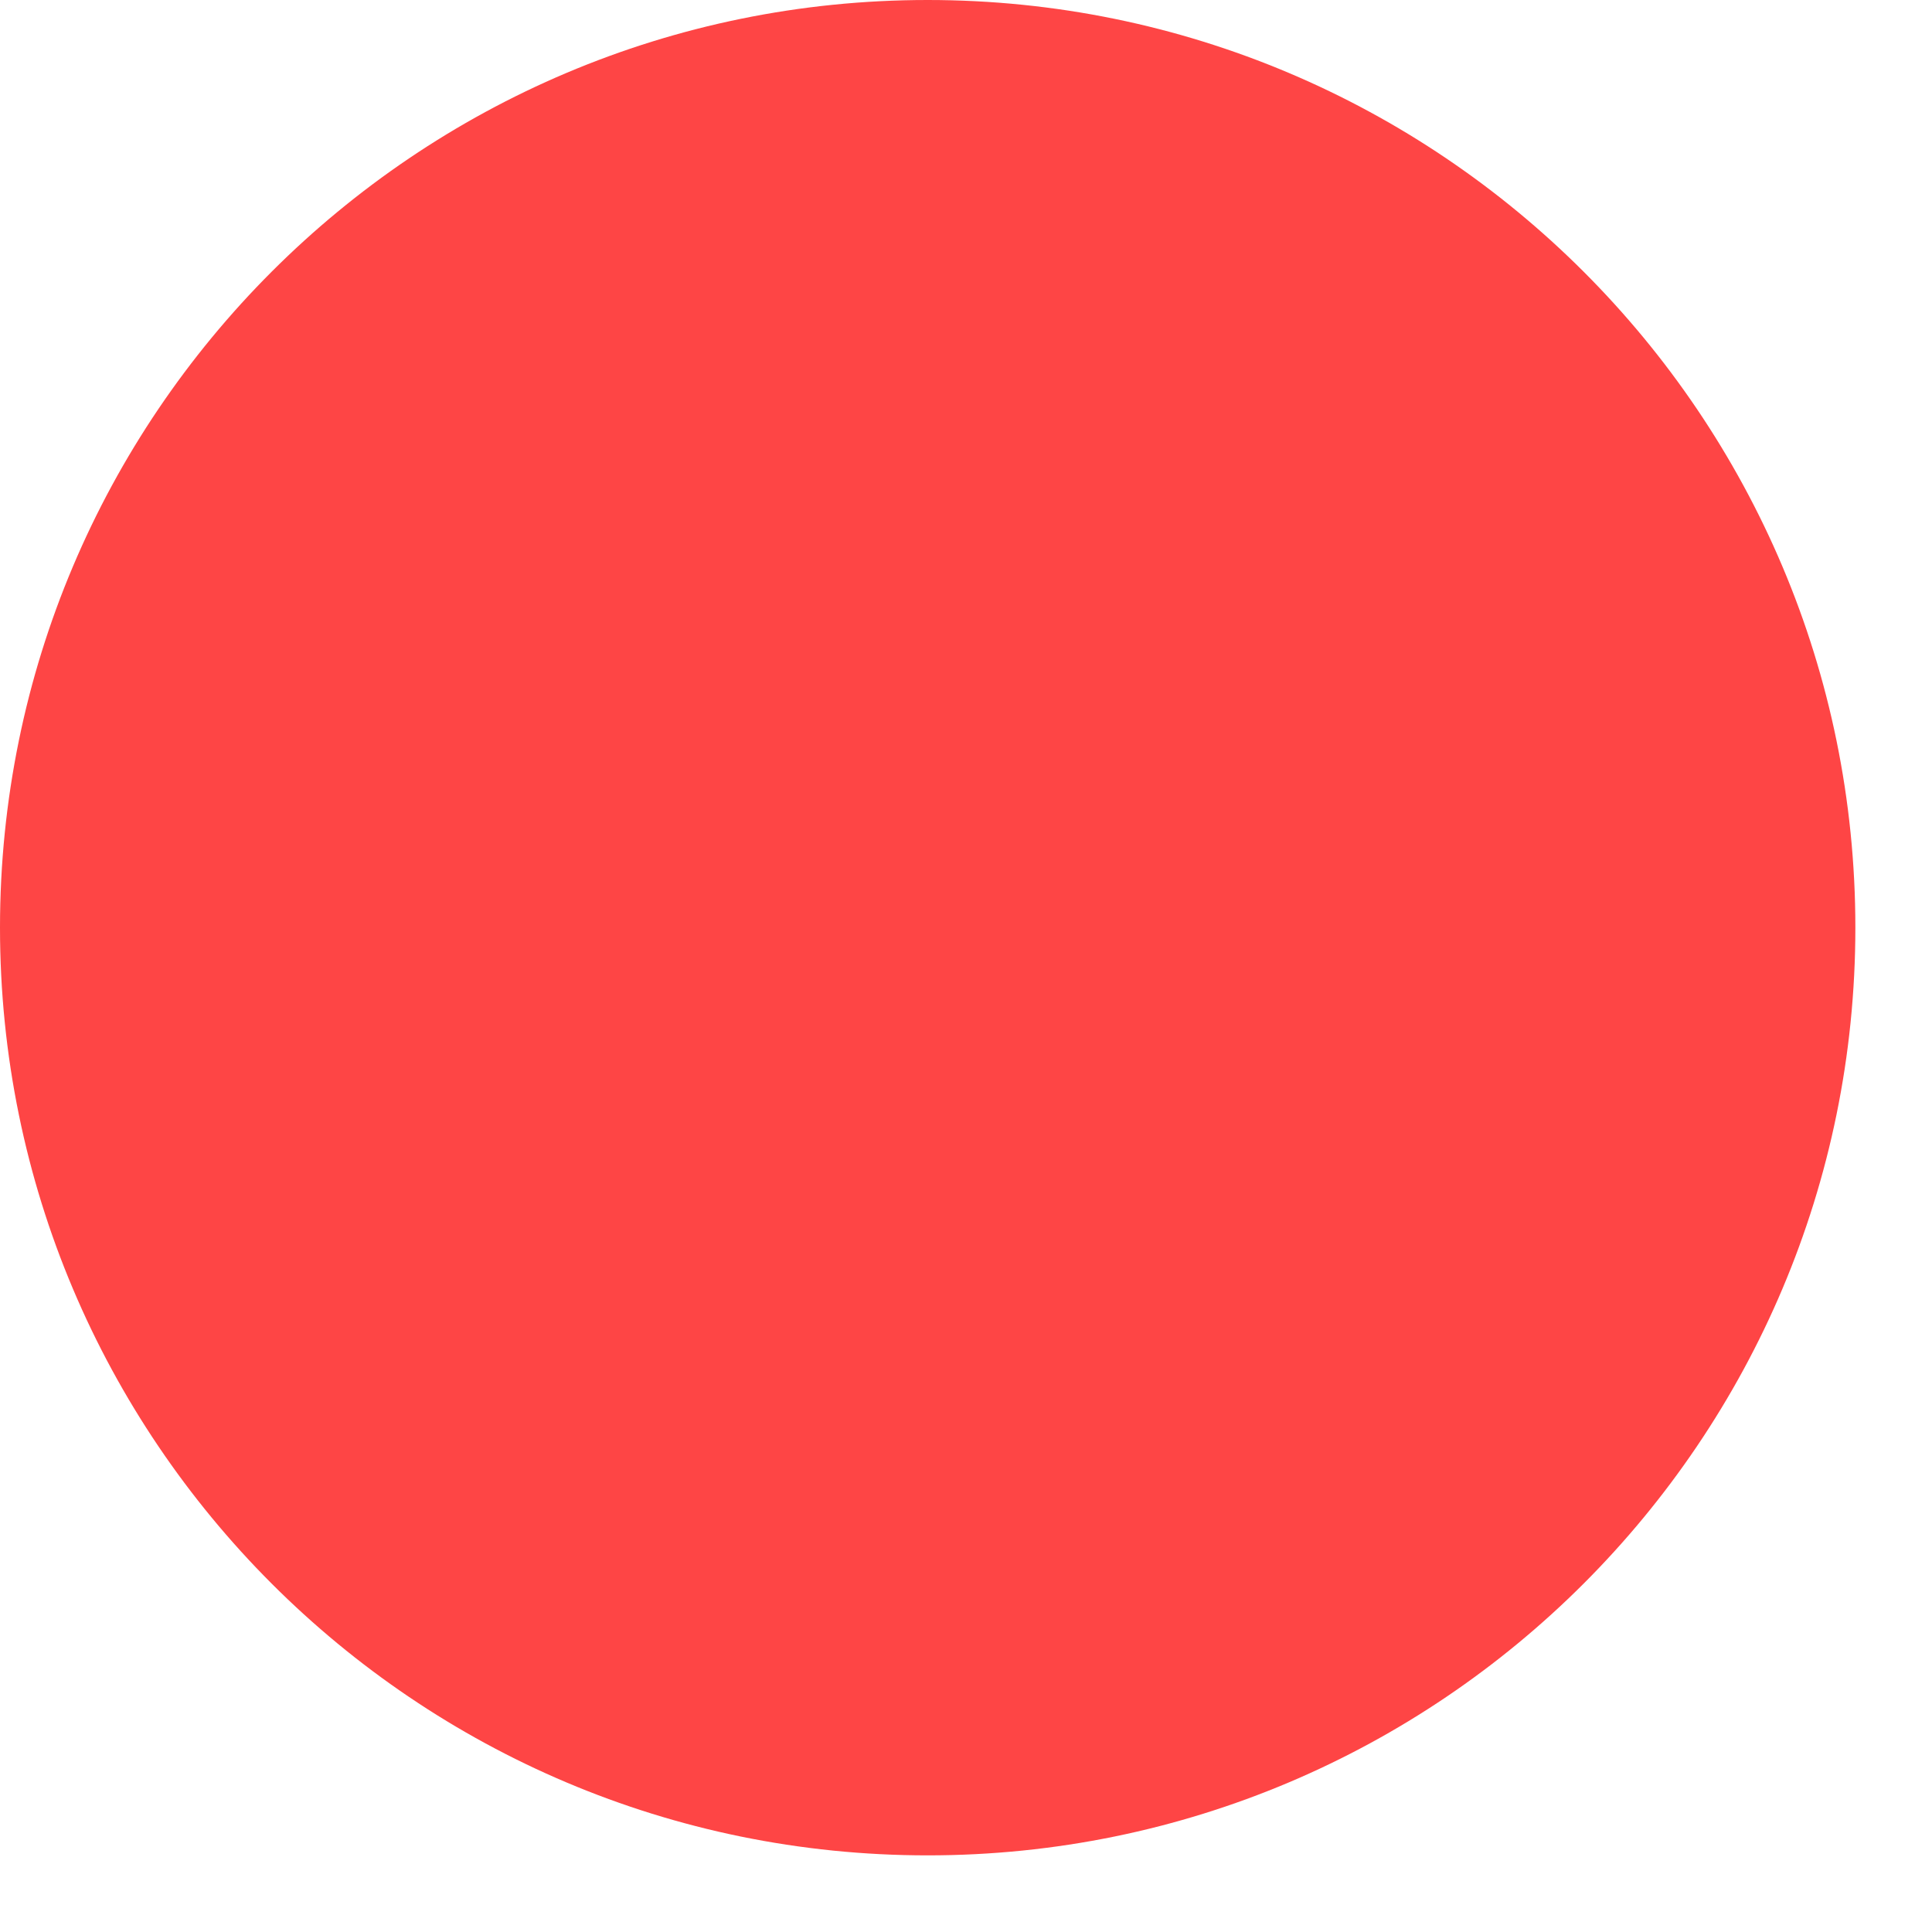 <?xml version="1.0" encoding="utf-8"?>
<svg xmlns="http://www.w3.org/2000/svg" fill="none" height="100%" overflow="visible" preserveAspectRatio="none" style="display: block;" viewBox="0 0 21 21" width="100%">
<path d="M0 10.083C0 4.514 4.514 0 10.083 0V0C15.652 0 20.167 4.514 20.167 10.083V10.083C20.167 15.652 15.652 20.167 10.083 20.167V20.167C4.514 20.167 0 15.652 0 10.083V10.083Z" fill="#FE4545" id="Rectangle 10853"/>
</svg>